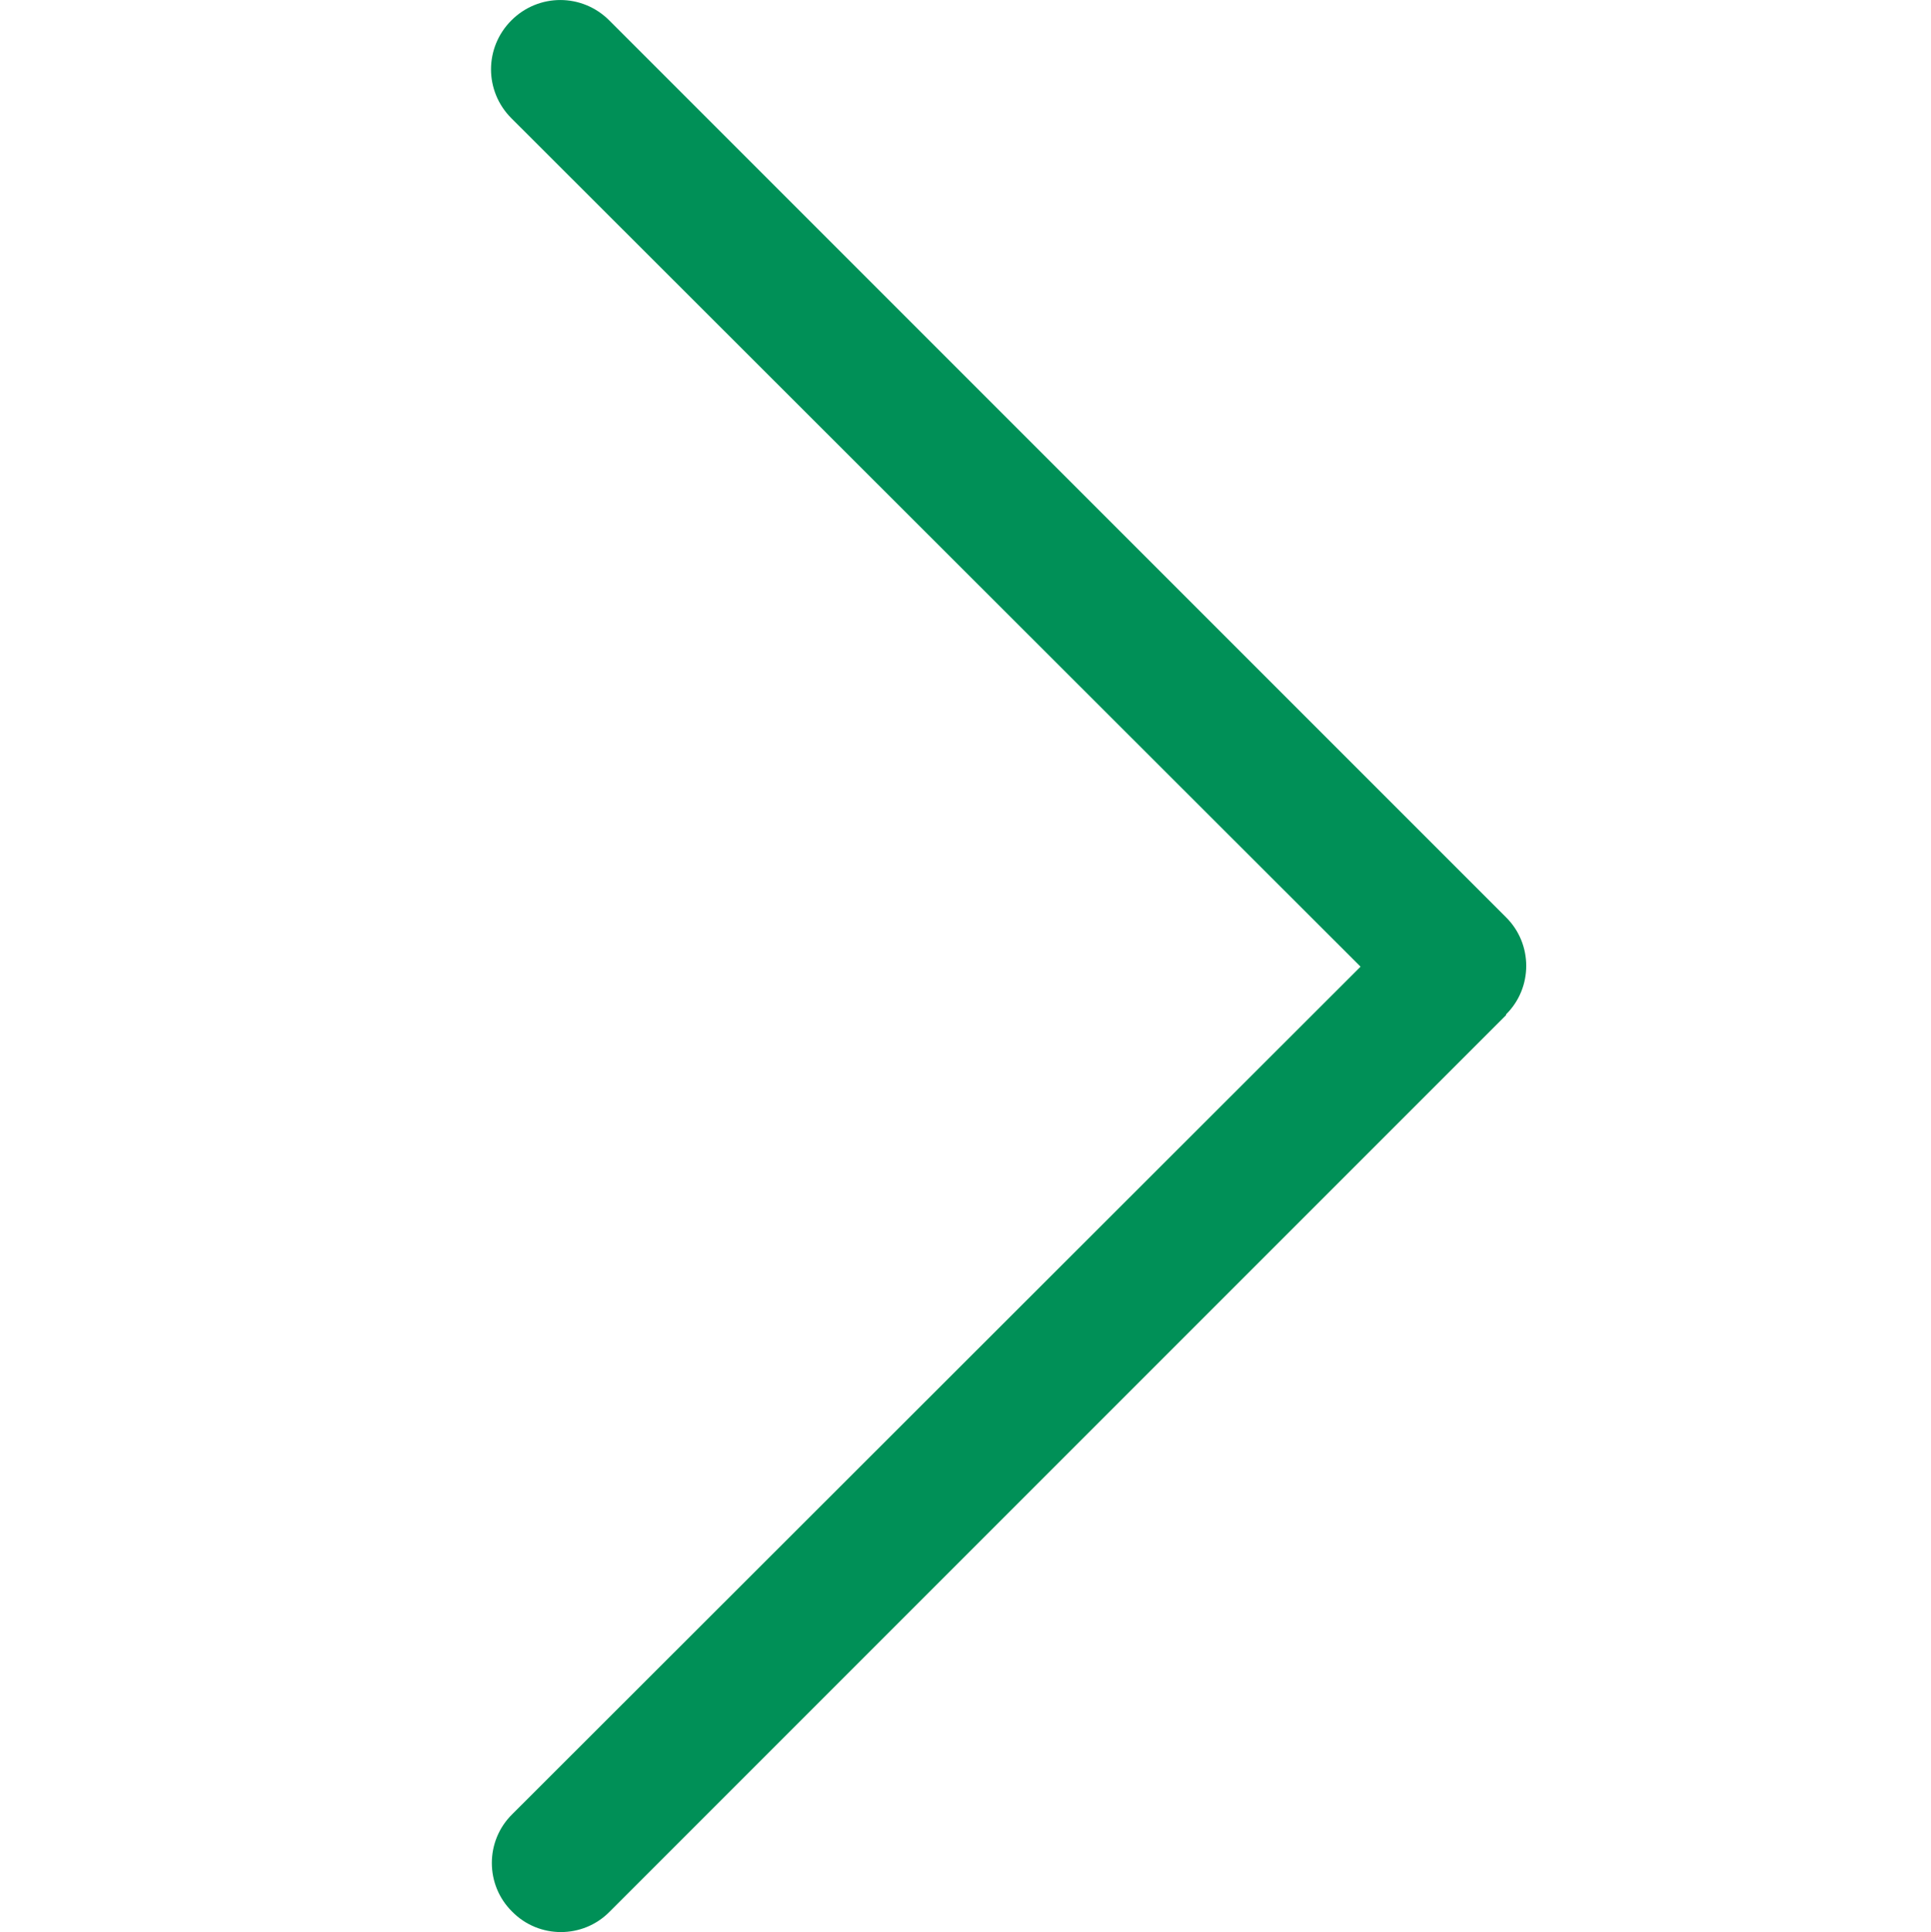 <?xml version="1.0" encoding="UTF-8"?>
<svg id="Ebene_1" data-name="Ebene 1" xmlns="http://www.w3.org/2000/svg" viewBox="0 0 447.95 448.15">
  <defs>
    <style>
      .cls-1 {
        fill: #009057;
      }
    </style>
  </defs>
  <g id="Layer_20" data-name="Layer 20">
    <path class="cls-1" d="M349.42,235.42l-208,208c-6.2,6.3-16.4,6.3-22.6,0h0c-6.3-6.2-6.3-16.4,0-22.6h0l196.8-196.6L118.63,27.43c-6.3-6.3-6.3-16.4,0-22.7s16.4-6.3,22.7,0l208,208c6.3,6.2,6.3,16.4,0,22.6h0l.1.1Z"/>
  </g>
</svg>
